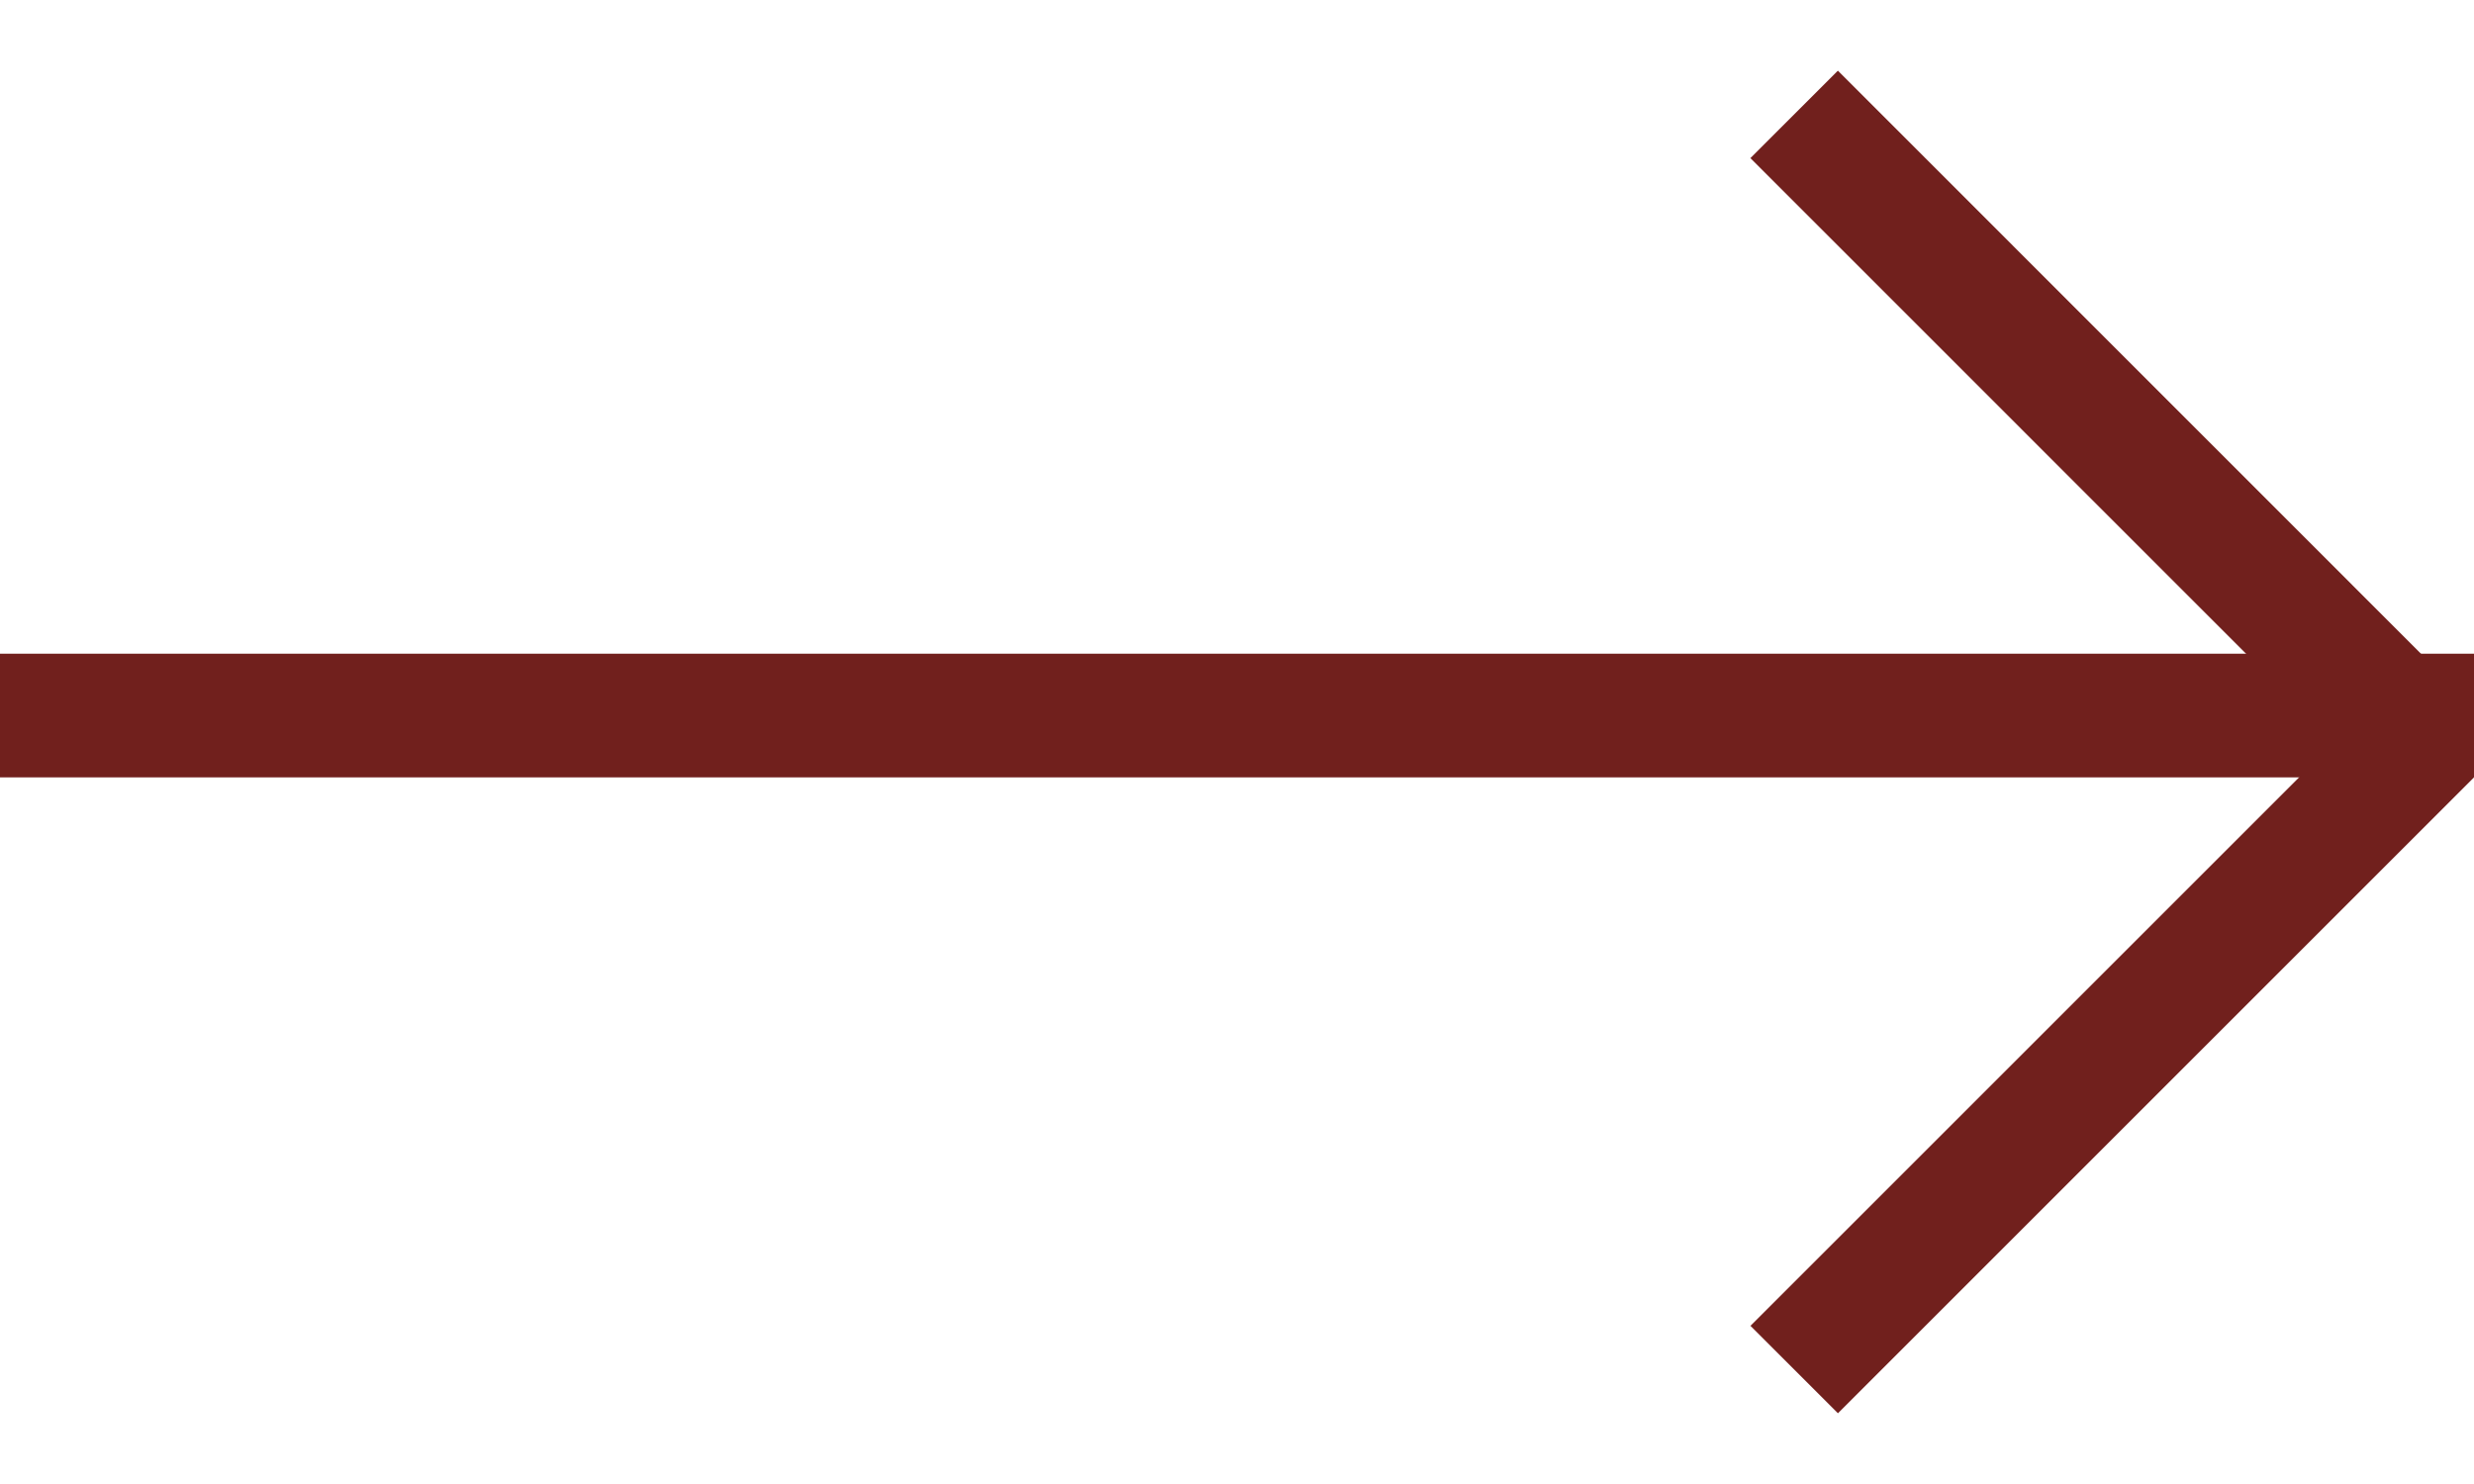 <svg width="20" height="12" viewBox="0 0 20 12" fill="none" xmlns="http://www.w3.org/2000/svg">
<line x1="4.37114e-08" y1="5.786" x2="20" y2="5.786" stroke="#71201D"/>
<line x1="19.646" y1="6.068" x2="14.504" y2="0.925" stroke="#71201D"/>
<line y1="-0.5" x2="7.273" y2="-0.5" transform="matrix(-0.707 0.707 0.707 0.707 20 6.286)" stroke="#71201D"/>
</svg>
